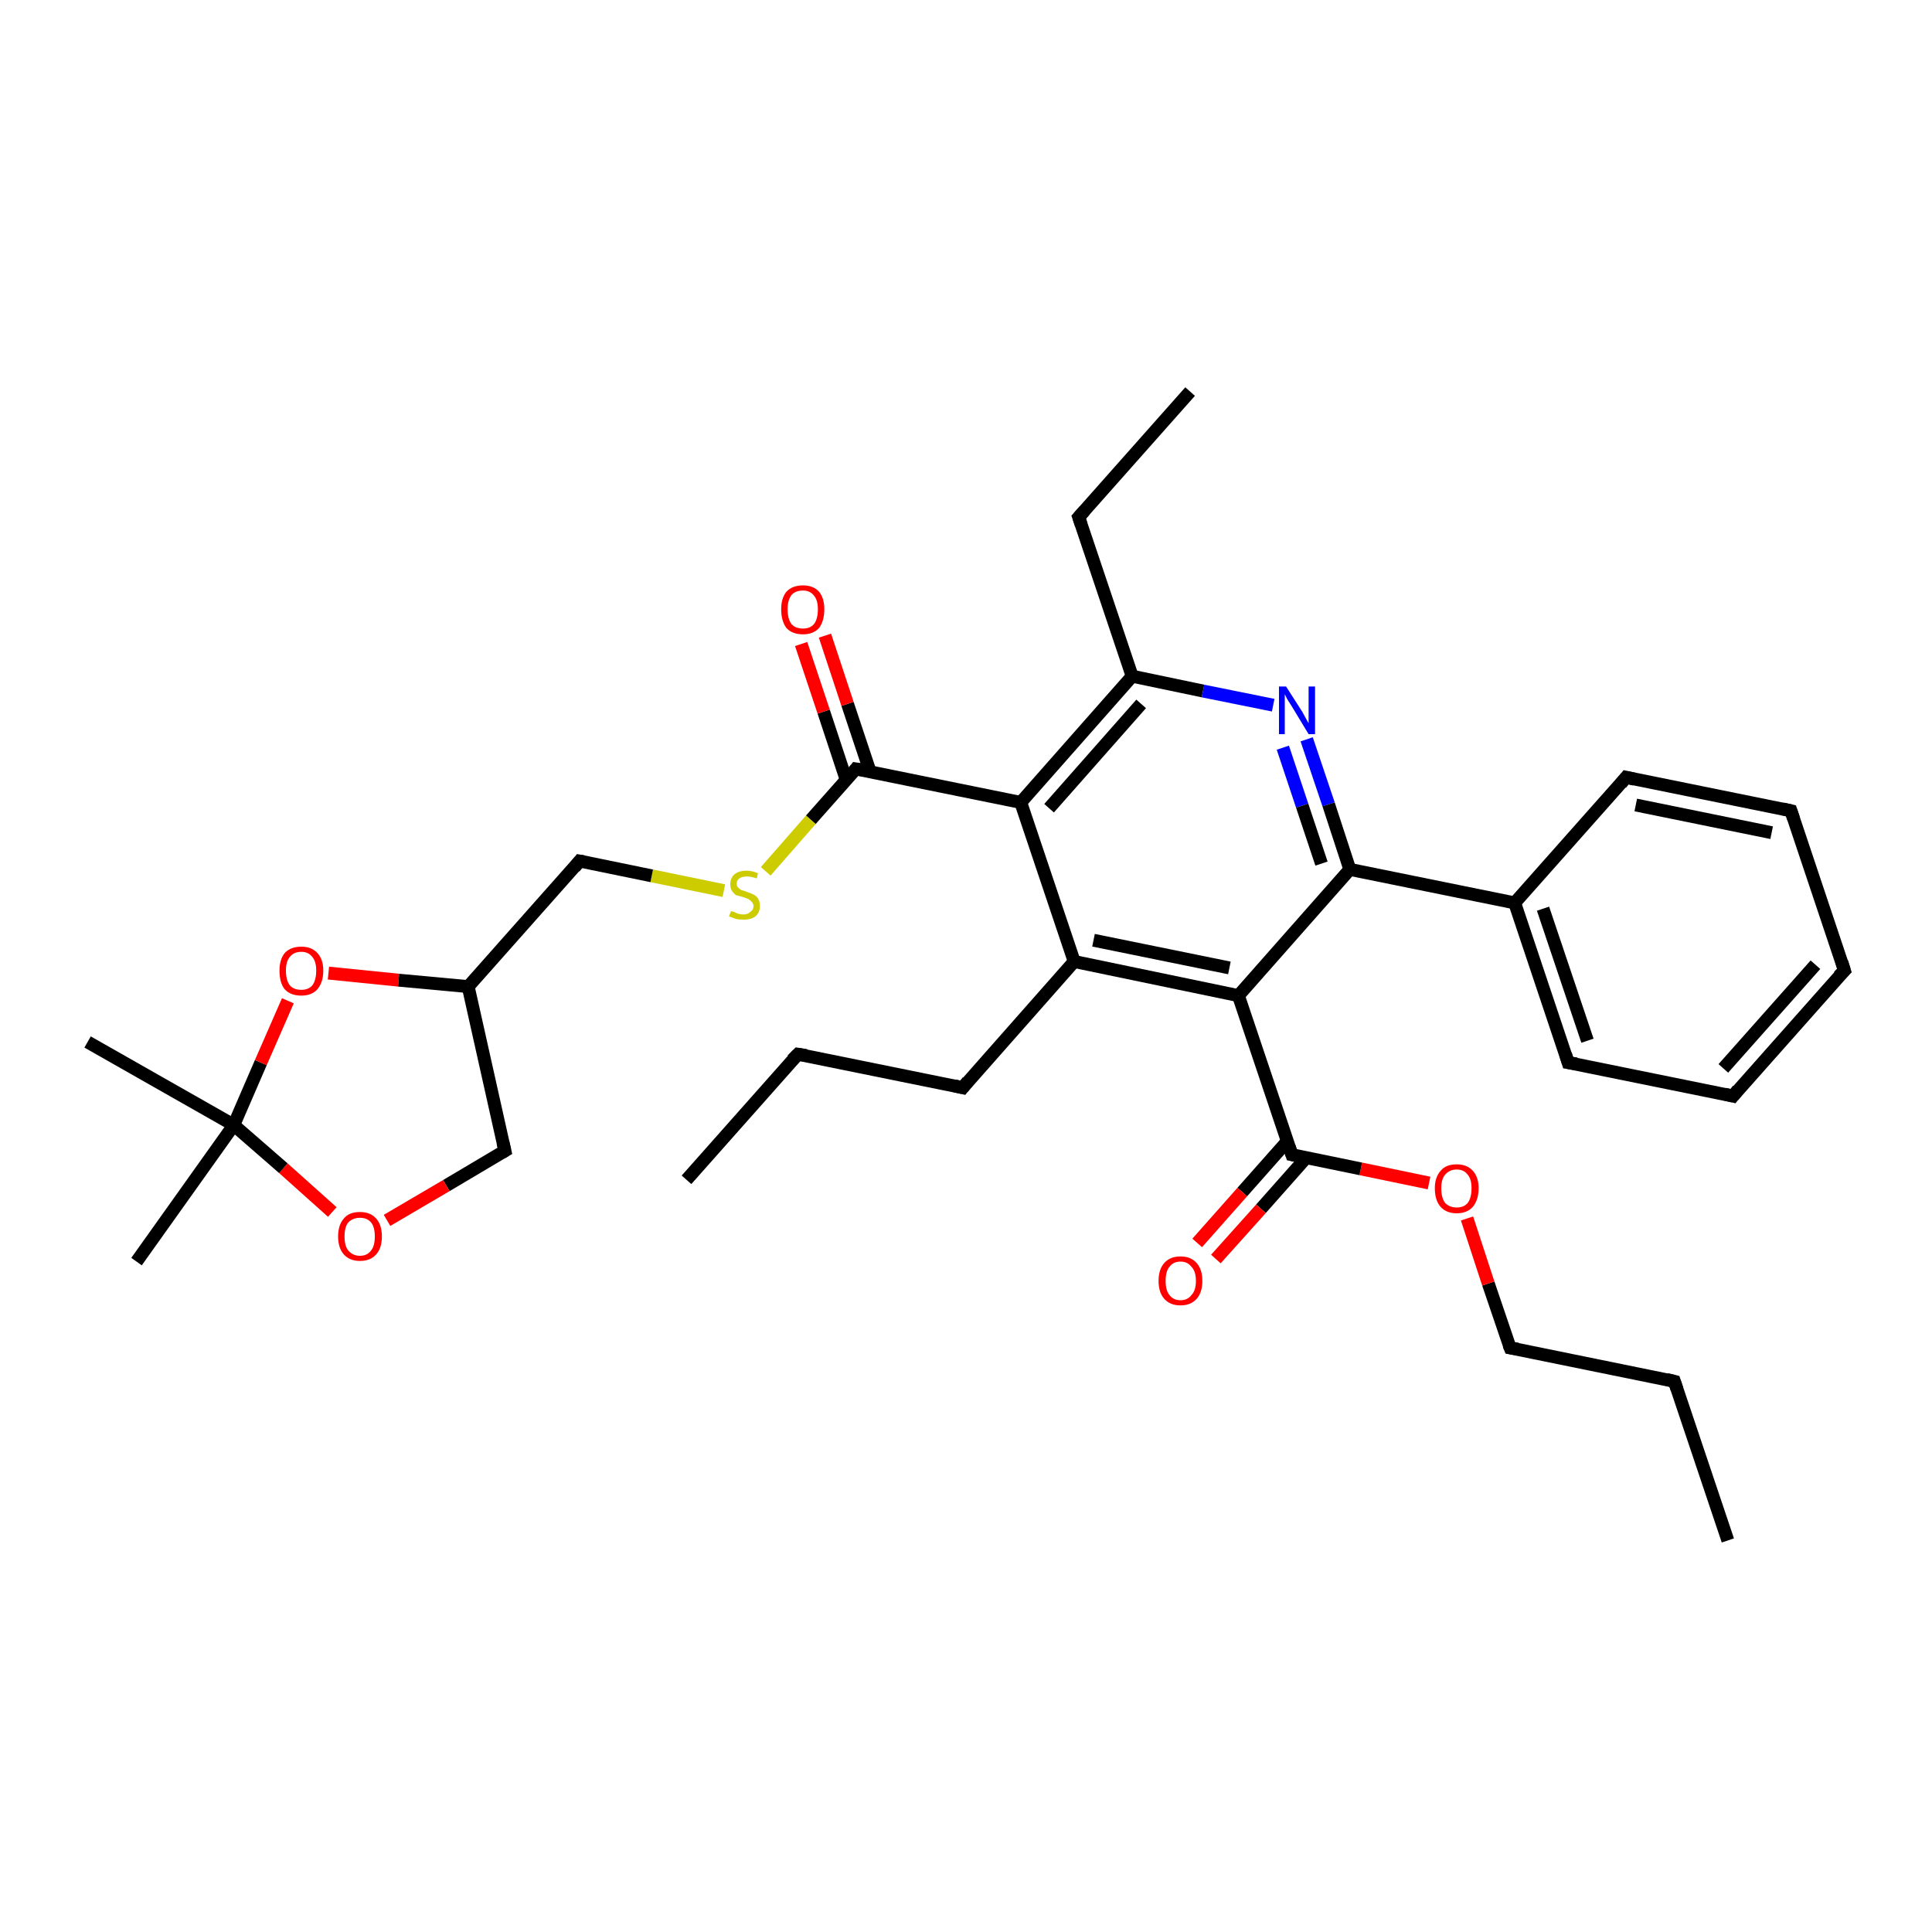<?xml version='1.0' encoding='iso-8859-1'?>
<svg version='1.1' baseProfile='full'
              xmlns='http://www.w3.org/2000/svg'
                      xmlns:rdkit='http://www.rdkit.org/xml'
                      xmlns:xlink='http://www.w3.org/1999/xlink'
                  xml:space='preserve'
width='300px' height='300px' viewBox='0 0 300 300'>
<!-- END OF HEADER -->
<rect style='opacity:1.0;fill:#FFFFFF;stroke:none' width='300.0' height='300.0' x='0.0' y='0.0'> </rect>
<path class='bond-0 atom-0 atom-1' d='M 268.3,239.2 L 260.0,214.5' style='fill:none;fill-rule:evenodd;stroke:#000000;stroke-width:2.0px;stroke-linecap:butt;stroke-linejoin:miter;stroke-opacity:1' />
<path class='bond-1 atom-1 atom-2' d='M 260.0,214.5 L 234.5,209.3' style='fill:none;fill-rule:evenodd;stroke:#000000;stroke-width:2.0px;stroke-linecap:butt;stroke-linejoin:miter;stroke-opacity:1' />
<path class='bond-2 atom-2 atom-3' d='M 234.5,209.3 L 231.1,199.3' style='fill:none;fill-rule:evenodd;stroke:#000000;stroke-width:2.0px;stroke-linecap:butt;stroke-linejoin:miter;stroke-opacity:1' />
<path class='bond-2 atom-2 atom-3' d='M 231.1,199.3 L 227.8,189.2' style='fill:none;fill-rule:evenodd;stroke:#FF0000;stroke-width:2.0px;stroke-linecap:butt;stroke-linejoin:miter;stroke-opacity:1' />
<path class='bond-3 atom-3 atom-4' d='M 221.9,183.7 L 211.3,181.5' style='fill:none;fill-rule:evenodd;stroke:#FF0000;stroke-width:2.0px;stroke-linecap:butt;stroke-linejoin:miter;stroke-opacity:1' />
<path class='bond-3 atom-3 atom-4' d='M 211.3,181.5 L 200.6,179.3' style='fill:none;fill-rule:evenodd;stroke:#000000;stroke-width:2.0px;stroke-linecap:butt;stroke-linejoin:miter;stroke-opacity:1' />
<path class='bond-4 atom-4 atom-5' d='M 199.9,177.2 L 192.9,185.1' style='fill:none;fill-rule:evenodd;stroke:#000000;stroke-width:2.0px;stroke-linecap:butt;stroke-linejoin:miter;stroke-opacity:1' />
<path class='bond-4 atom-4 atom-5' d='M 192.9,185.1 L 185.9,193.0' style='fill:none;fill-rule:evenodd;stroke:#FF0000;stroke-width:2.0px;stroke-linecap:butt;stroke-linejoin:miter;stroke-opacity:1' />
<path class='bond-4 atom-4 atom-5' d='M 202.8,179.8 L 195.8,187.7' style='fill:none;fill-rule:evenodd;stroke:#000000;stroke-width:2.0px;stroke-linecap:butt;stroke-linejoin:miter;stroke-opacity:1' />
<path class='bond-4 atom-4 atom-5' d='M 195.8,187.7 L 188.8,195.5' style='fill:none;fill-rule:evenodd;stroke:#FF0000;stroke-width:2.0px;stroke-linecap:butt;stroke-linejoin:miter;stroke-opacity:1' />
<path class='bond-5 atom-4 atom-6' d='M 200.6,179.3 L 192.3,154.6' style='fill:none;fill-rule:evenodd;stroke:#000000;stroke-width:2.0px;stroke-linecap:butt;stroke-linejoin:miter;stroke-opacity:1' />
<path class='bond-6 atom-6 atom-7' d='M 192.3,154.6 L 166.8,149.3' style='fill:none;fill-rule:evenodd;stroke:#000000;stroke-width:2.0px;stroke-linecap:butt;stroke-linejoin:miter;stroke-opacity:1' />
<path class='bond-6 atom-6 atom-7' d='M 190.9,150.3 L 169.8,146.0' style='fill:none;fill-rule:evenodd;stroke:#000000;stroke-width:2.0px;stroke-linecap:butt;stroke-linejoin:miter;stroke-opacity:1' />
<path class='bond-7 atom-7 atom-8' d='M 166.8,149.3 L 149.5,168.9' style='fill:none;fill-rule:evenodd;stroke:#000000;stroke-width:2.0px;stroke-linecap:butt;stroke-linejoin:miter;stroke-opacity:1' />
<path class='bond-8 atom-8 atom-9' d='M 149.5,168.9 L 123.9,163.7' style='fill:none;fill-rule:evenodd;stroke:#000000;stroke-width:2.0px;stroke-linecap:butt;stroke-linejoin:miter;stroke-opacity:1' />
<path class='bond-9 atom-9 atom-10' d='M 123.9,163.7 L 106.6,183.2' style='fill:none;fill-rule:evenodd;stroke:#000000;stroke-width:2.0px;stroke-linecap:butt;stroke-linejoin:miter;stroke-opacity:1' />
<path class='bond-10 atom-7 atom-11' d='M 166.8,149.3 L 158.5,124.6' style='fill:none;fill-rule:evenodd;stroke:#000000;stroke-width:2.0px;stroke-linecap:butt;stroke-linejoin:miter;stroke-opacity:1' />
<path class='bond-11 atom-11 atom-12' d='M 158.5,124.6 L 132.9,119.4' style='fill:none;fill-rule:evenodd;stroke:#000000;stroke-width:2.0px;stroke-linecap:butt;stroke-linejoin:miter;stroke-opacity:1' />
<path class='bond-12 atom-12 atom-13' d='M 135.1,119.8 L 131.6,109.3' style='fill:none;fill-rule:evenodd;stroke:#000000;stroke-width:2.0px;stroke-linecap:butt;stroke-linejoin:miter;stroke-opacity:1' />
<path class='bond-12 atom-12 atom-13' d='M 131.6,109.3 L 128.1,98.7' style='fill:none;fill-rule:evenodd;stroke:#FF0000;stroke-width:2.0px;stroke-linecap:butt;stroke-linejoin:miter;stroke-opacity:1' />
<path class='bond-12 atom-12 atom-13' d='M 131.4,121.1 L 127.9,110.5' style='fill:none;fill-rule:evenodd;stroke:#000000;stroke-width:2.0px;stroke-linecap:butt;stroke-linejoin:miter;stroke-opacity:1' />
<path class='bond-12 atom-12 atom-13' d='M 127.9,110.5 L 124.4,100.0' style='fill:none;fill-rule:evenodd;stroke:#FF0000;stroke-width:2.0px;stroke-linecap:butt;stroke-linejoin:miter;stroke-opacity:1' />
<path class='bond-13 atom-12 atom-14' d='M 132.9,119.4 L 125.9,127.3' style='fill:none;fill-rule:evenodd;stroke:#000000;stroke-width:2.0px;stroke-linecap:butt;stroke-linejoin:miter;stroke-opacity:1' />
<path class='bond-13 atom-12 atom-14' d='M 125.9,127.3 L 118.9,135.3' style='fill:none;fill-rule:evenodd;stroke:#CCCC00;stroke-width:2.0px;stroke-linecap:butt;stroke-linejoin:miter;stroke-opacity:1' />
<path class='bond-14 atom-14 atom-15' d='M 112.4,138.3 L 101.2,136.0' style='fill:none;fill-rule:evenodd;stroke:#CCCC00;stroke-width:2.0px;stroke-linecap:butt;stroke-linejoin:miter;stroke-opacity:1' />
<path class='bond-14 atom-14 atom-15' d='M 101.2,136.0 L 90.0,133.7' style='fill:none;fill-rule:evenodd;stroke:#000000;stroke-width:2.0px;stroke-linecap:butt;stroke-linejoin:miter;stroke-opacity:1' />
<path class='bond-15 atom-15 atom-16' d='M 90.0,133.7 L 72.7,153.2' style='fill:none;fill-rule:evenodd;stroke:#000000;stroke-width:2.0px;stroke-linecap:butt;stroke-linejoin:miter;stroke-opacity:1' />
<path class='bond-16 atom-16 atom-17' d='M 72.7,153.2 L 78.4,178.7' style='fill:none;fill-rule:evenodd;stroke:#000000;stroke-width:2.0px;stroke-linecap:butt;stroke-linejoin:miter;stroke-opacity:1' />
<path class='bond-17 atom-17 atom-18' d='M 78.4,178.7 L 69.3,184.1' style='fill:none;fill-rule:evenodd;stroke:#000000;stroke-width:2.0px;stroke-linecap:butt;stroke-linejoin:miter;stroke-opacity:1' />
<path class='bond-17 atom-17 atom-18' d='M 69.3,184.1 L 60.1,189.5' style='fill:none;fill-rule:evenodd;stroke:#FF0000;stroke-width:2.0px;stroke-linecap:butt;stroke-linejoin:miter;stroke-opacity:1' />
<path class='bond-18 atom-18 atom-19' d='M 51.6,188.2 L 44.0,181.4' style='fill:none;fill-rule:evenodd;stroke:#FF0000;stroke-width:2.0px;stroke-linecap:butt;stroke-linejoin:miter;stroke-opacity:1' />
<path class='bond-18 atom-18 atom-19' d='M 44.0,181.4 L 36.3,174.7' style='fill:none;fill-rule:evenodd;stroke:#000000;stroke-width:2.0px;stroke-linecap:butt;stroke-linejoin:miter;stroke-opacity:1' />
<path class='bond-19 atom-19 atom-20' d='M 36.3,174.7 L 21.2,195.9' style='fill:none;fill-rule:evenodd;stroke:#000000;stroke-width:2.0px;stroke-linecap:butt;stroke-linejoin:miter;stroke-opacity:1' />
<path class='bond-20 atom-19 atom-21' d='M 36.3,174.7 L 13.6,161.8' style='fill:none;fill-rule:evenodd;stroke:#000000;stroke-width:2.0px;stroke-linecap:butt;stroke-linejoin:miter;stroke-opacity:1' />
<path class='bond-21 atom-19 atom-22' d='M 36.3,174.7 L 40.5,165.0' style='fill:none;fill-rule:evenodd;stroke:#000000;stroke-width:2.0px;stroke-linecap:butt;stroke-linejoin:miter;stroke-opacity:1' />
<path class='bond-21 atom-19 atom-22' d='M 40.5,165.0 L 44.7,155.4' style='fill:none;fill-rule:evenodd;stroke:#FF0000;stroke-width:2.0px;stroke-linecap:butt;stroke-linejoin:miter;stroke-opacity:1' />
<path class='bond-22 atom-11 atom-23' d='M 158.5,124.6 L 175.8,105.0' style='fill:none;fill-rule:evenodd;stroke:#000000;stroke-width:2.0px;stroke-linecap:butt;stroke-linejoin:miter;stroke-opacity:1' />
<path class='bond-22 atom-11 atom-23' d='M 162.9,125.5 L 177.2,109.3' style='fill:none;fill-rule:evenodd;stroke:#000000;stroke-width:2.0px;stroke-linecap:butt;stroke-linejoin:miter;stroke-opacity:1' />
<path class='bond-23 atom-23 atom-24' d='M 175.8,105.0 L 167.5,80.3' style='fill:none;fill-rule:evenodd;stroke:#000000;stroke-width:2.0px;stroke-linecap:butt;stroke-linejoin:miter;stroke-opacity:1' />
<path class='bond-24 atom-24 atom-25' d='M 167.5,80.3 L 184.8,60.8' style='fill:none;fill-rule:evenodd;stroke:#000000;stroke-width:2.0px;stroke-linecap:butt;stroke-linejoin:miter;stroke-opacity:1' />
<path class='bond-25 atom-23 atom-26' d='M 175.8,105.0 L 186.8,107.3' style='fill:none;fill-rule:evenodd;stroke:#000000;stroke-width:2.0px;stroke-linecap:butt;stroke-linejoin:miter;stroke-opacity:1' />
<path class='bond-25 atom-23 atom-26' d='M 186.8,107.3 L 197.7,109.5' style='fill:none;fill-rule:evenodd;stroke:#0000FF;stroke-width:2.0px;stroke-linecap:butt;stroke-linejoin:miter;stroke-opacity:1' />
<path class='bond-26 atom-26 atom-27' d='M 202.9,114.8 L 206.3,124.9' style='fill:none;fill-rule:evenodd;stroke:#0000FF;stroke-width:2.0px;stroke-linecap:butt;stroke-linejoin:miter;stroke-opacity:1' />
<path class='bond-26 atom-26 atom-27' d='M 206.3,124.9 L 209.6,135.0' style='fill:none;fill-rule:evenodd;stroke:#000000;stroke-width:2.0px;stroke-linecap:butt;stroke-linejoin:miter;stroke-opacity:1' />
<path class='bond-26 atom-26 atom-27' d='M 199.2,116.1 L 202.2,125.1' style='fill:none;fill-rule:evenodd;stroke:#0000FF;stroke-width:2.0px;stroke-linecap:butt;stroke-linejoin:miter;stroke-opacity:1' />
<path class='bond-26 atom-26 atom-27' d='M 202.2,125.1 L 205.2,134.1' style='fill:none;fill-rule:evenodd;stroke:#000000;stroke-width:2.0px;stroke-linecap:butt;stroke-linejoin:miter;stroke-opacity:1' />
<path class='bond-27 atom-27 atom-28' d='M 209.6,135.0 L 235.2,140.2' style='fill:none;fill-rule:evenodd;stroke:#000000;stroke-width:2.0px;stroke-linecap:butt;stroke-linejoin:miter;stroke-opacity:1' />
<path class='bond-28 atom-28 atom-29' d='M 235.2,140.2 L 243.5,165.0' style='fill:none;fill-rule:evenodd;stroke:#000000;stroke-width:2.0px;stroke-linecap:butt;stroke-linejoin:miter;stroke-opacity:1' />
<path class='bond-28 atom-28 atom-29' d='M 239.6,141.1 L 246.5,161.6' style='fill:none;fill-rule:evenodd;stroke:#000000;stroke-width:2.0px;stroke-linecap:butt;stroke-linejoin:miter;stroke-opacity:1' />
<path class='bond-29 atom-29 atom-30' d='M 243.5,165.0 L 269.1,170.2' style='fill:none;fill-rule:evenodd;stroke:#000000;stroke-width:2.0px;stroke-linecap:butt;stroke-linejoin:miter;stroke-opacity:1' />
<path class='bond-30 atom-30 atom-31' d='M 269.1,170.2 L 286.4,150.7' style='fill:none;fill-rule:evenodd;stroke:#000000;stroke-width:2.0px;stroke-linecap:butt;stroke-linejoin:miter;stroke-opacity:1' />
<path class='bond-30 atom-30 atom-31' d='M 267.6,165.9 L 281.9,149.8' style='fill:none;fill-rule:evenodd;stroke:#000000;stroke-width:2.0px;stroke-linecap:butt;stroke-linejoin:miter;stroke-opacity:1' />
<path class='bond-31 atom-31 atom-32' d='M 286.4,150.7 L 278.1,125.9' style='fill:none;fill-rule:evenodd;stroke:#000000;stroke-width:2.0px;stroke-linecap:butt;stroke-linejoin:miter;stroke-opacity:1' />
<path class='bond-32 atom-32 atom-33' d='M 278.1,125.9 L 252.5,120.7' style='fill:none;fill-rule:evenodd;stroke:#000000;stroke-width:2.0px;stroke-linecap:butt;stroke-linejoin:miter;stroke-opacity:1' />
<path class='bond-32 atom-32 atom-33' d='M 275.1,129.3 L 254.0,125.0' style='fill:none;fill-rule:evenodd;stroke:#000000;stroke-width:2.0px;stroke-linecap:butt;stroke-linejoin:miter;stroke-opacity:1' />
<path class='bond-33 atom-27 atom-6' d='M 209.6,135.0 L 192.3,154.6' style='fill:none;fill-rule:evenodd;stroke:#000000;stroke-width:2.0px;stroke-linecap:butt;stroke-linejoin:miter;stroke-opacity:1' />
<path class='bond-34 atom-33 atom-28' d='M 252.5,120.7 L 235.2,140.2' style='fill:none;fill-rule:evenodd;stroke:#000000;stroke-width:2.0px;stroke-linecap:butt;stroke-linejoin:miter;stroke-opacity:1' />
<path class='bond-35 atom-22 atom-16' d='M 51.0,151.1 L 61.9,152.2' style='fill:none;fill-rule:evenodd;stroke:#FF0000;stroke-width:2.0px;stroke-linecap:butt;stroke-linejoin:miter;stroke-opacity:1' />
<path class='bond-35 atom-22 atom-16' d='M 61.9,152.2 L 72.7,153.2' style='fill:none;fill-rule:evenodd;stroke:#000000;stroke-width:2.0px;stroke-linecap:butt;stroke-linejoin:miter;stroke-opacity:1' />
<path d='M 260.4,215.7 L 260.0,214.5 L 258.8,214.2' style='fill:none;stroke:#000000;stroke-width:2.0px;stroke-linecap:butt;stroke-linejoin:miter;stroke-opacity:1;' />
<path d='M 235.7,209.5 L 234.5,209.3 L 234.3,208.8' style='fill:none;stroke:#000000;stroke-width:2.0px;stroke-linecap:butt;stroke-linejoin:miter;stroke-opacity:1;' />
<path d='M 201.1,179.4 L 200.6,179.3 L 200.2,178.1' style='fill:none;stroke:#000000;stroke-width:2.0px;stroke-linecap:butt;stroke-linejoin:miter;stroke-opacity:1;' />
<path d='M 150.3,167.9 L 149.5,168.9 L 148.2,168.6' style='fill:none;stroke:#000000;stroke-width:2.0px;stroke-linecap:butt;stroke-linejoin:miter;stroke-opacity:1;' />
<path d='M 125.2,163.9 L 123.9,163.7 L 123.0,164.6' style='fill:none;stroke:#000000;stroke-width:2.0px;stroke-linecap:butt;stroke-linejoin:miter;stroke-opacity:1;' />
<path d='M 134.2,119.6 L 132.9,119.4 L 132.6,119.8' style='fill:none;stroke:#000000;stroke-width:2.0px;stroke-linecap:butt;stroke-linejoin:miter;stroke-opacity:1;' />
<path d='M 90.6,133.8 L 90.0,133.7 L 89.2,134.7' style='fill:none;stroke:#000000;stroke-width:2.0px;stroke-linecap:butt;stroke-linejoin:miter;stroke-opacity:1;' />
<path d='M 78.1,177.4 L 78.4,178.7 L 77.9,179.0' style='fill:none;stroke:#000000;stroke-width:2.0px;stroke-linecap:butt;stroke-linejoin:miter;stroke-opacity:1;' />
<path d='M 167.9,81.5 L 167.5,80.3 L 168.4,79.3' style='fill:none;stroke:#000000;stroke-width:2.0px;stroke-linecap:butt;stroke-linejoin:miter;stroke-opacity:1;' />
<path d='M 243.1,163.7 L 243.5,165.0 L 244.8,165.2' style='fill:none;stroke:#000000;stroke-width:2.0px;stroke-linecap:butt;stroke-linejoin:miter;stroke-opacity:1;' />
<path d='M 267.8,169.9 L 269.1,170.2 L 269.9,169.2' style='fill:none;stroke:#000000;stroke-width:2.0px;stroke-linecap:butt;stroke-linejoin:miter;stroke-opacity:1;' />
<path d='M 285.5,151.6 L 286.4,150.7 L 286.0,149.4' style='fill:none;stroke:#000000;stroke-width:2.0px;stroke-linecap:butt;stroke-linejoin:miter;stroke-opacity:1;' />
<path d='M 278.5,127.1 L 278.1,125.9 L 276.8,125.6' style='fill:none;stroke:#000000;stroke-width:2.0px;stroke-linecap:butt;stroke-linejoin:miter;stroke-opacity:1;' />
<path d='M 253.8,121.0 L 252.5,120.7 L 251.7,121.7' style='fill:none;stroke:#000000;stroke-width:2.0px;stroke-linecap:butt;stroke-linejoin:miter;stroke-opacity:1;' />
<path class='atom-3' d='M 222.8 184.5
Q 222.8 182.8, 223.7 181.8
Q 224.5 180.8, 226.2 180.8
Q 227.8 180.8, 228.7 181.8
Q 229.6 182.8, 229.6 184.5
Q 229.6 186.3, 228.7 187.4
Q 227.8 188.4, 226.2 188.4
Q 224.6 188.4, 223.7 187.4
Q 222.8 186.4, 222.8 184.5
M 226.2 187.5
Q 227.3 187.5, 227.9 186.8
Q 228.5 186.0, 228.5 184.5
Q 228.5 183.1, 227.9 182.4
Q 227.3 181.6, 226.2 181.6
Q 225.1 181.6, 224.4 182.4
Q 223.8 183.1, 223.8 184.5
Q 223.8 186.0, 224.4 186.8
Q 225.1 187.5, 226.2 187.5
' fill='#FF0000'/>
<path class='atom-5' d='M 179.9 198.9
Q 179.9 197.1, 180.8 196.1
Q 181.7 195.1, 183.3 195.1
Q 184.9 195.1, 185.8 196.1
Q 186.7 197.1, 186.7 198.9
Q 186.7 200.7, 185.8 201.7
Q 184.9 202.7, 183.3 202.7
Q 181.7 202.7, 180.8 201.7
Q 179.9 200.7, 179.9 198.9
M 183.3 201.9
Q 184.4 201.9, 185.0 201.1
Q 185.7 200.4, 185.7 198.9
Q 185.7 197.4, 185.0 196.7
Q 184.4 195.9, 183.3 195.9
Q 182.2 195.9, 181.6 196.7
Q 181.0 197.4, 181.0 198.9
Q 181.0 200.4, 181.6 201.1
Q 182.2 201.9, 183.3 201.9
' fill='#FF0000'/>
<path class='atom-13' d='M 121.3 94.6
Q 121.3 92.9, 122.1 91.9
Q 123.0 90.9, 124.7 90.9
Q 126.3 90.9, 127.2 91.9
Q 128.0 92.9, 128.0 94.6
Q 128.0 96.4, 127.2 97.5
Q 126.3 98.5, 124.7 98.5
Q 123.0 98.5, 122.1 97.5
Q 121.3 96.4, 121.3 94.6
M 124.7 97.6
Q 125.8 97.6, 126.4 96.9
Q 127.0 96.1, 127.0 94.6
Q 127.0 93.2, 126.4 92.5
Q 125.8 91.7, 124.7 91.7
Q 123.5 91.7, 122.9 92.4
Q 122.3 93.2, 122.3 94.6
Q 122.3 96.1, 122.9 96.9
Q 123.5 97.6, 124.7 97.6
' fill='#FF0000'/>
<path class='atom-14' d='M 113.5 141.5
Q 113.6 141.5, 114.0 141.6
Q 114.3 141.8, 114.7 141.9
Q 115.1 142.0, 115.4 142.0
Q 116.1 142.0, 116.5 141.6
Q 117.0 141.3, 117.0 140.7
Q 117.0 140.3, 116.7 140.0
Q 116.5 139.8, 116.2 139.6
Q 115.9 139.5, 115.4 139.3
Q 114.7 139.1, 114.3 139.0
Q 114.0 138.8, 113.7 138.4
Q 113.4 138.0, 113.4 137.3
Q 113.4 136.4, 114.0 135.8
Q 114.7 135.2, 115.9 135.2
Q 116.8 135.2, 117.7 135.6
L 117.5 136.4
Q 116.6 136.1, 116.0 136.1
Q 115.2 136.1, 114.8 136.4
Q 114.4 136.7, 114.4 137.2
Q 114.4 137.6, 114.6 137.8
Q 114.9 138.1, 115.1 138.2
Q 115.5 138.3, 116.0 138.5
Q 116.6 138.7, 117.0 138.9
Q 117.4 139.1, 117.7 139.5
Q 118.0 140.0, 118.0 140.7
Q 118.0 141.7, 117.3 142.3
Q 116.6 142.8, 115.5 142.8
Q 114.8 142.8, 114.3 142.7
Q 113.8 142.5, 113.2 142.3
L 113.5 141.5
' fill='#CCCC00'/>
<path class='atom-18' d='M 52.5 192.0
Q 52.5 190.2, 53.4 189.2
Q 54.2 188.2, 55.9 188.2
Q 57.5 188.2, 58.4 189.2
Q 59.3 190.2, 59.3 192.0
Q 59.3 193.8, 58.4 194.8
Q 57.5 195.8, 55.9 195.8
Q 54.3 195.8, 53.4 194.8
Q 52.5 193.8, 52.5 192.0
M 55.9 195.0
Q 57.0 195.0, 57.6 194.2
Q 58.2 193.5, 58.2 192.0
Q 58.2 190.5, 57.6 189.8
Q 57.0 189.1, 55.9 189.1
Q 54.8 189.1, 54.1 189.8
Q 53.5 190.5, 53.5 192.0
Q 53.5 193.5, 54.1 194.2
Q 54.8 195.0, 55.9 195.0
' fill='#FF0000'/>
<path class='atom-22' d='M 43.4 150.7
Q 43.4 149.0, 44.2 148.0
Q 45.1 147.0, 46.8 147.0
Q 48.4 147.0, 49.3 148.0
Q 50.2 149.0, 50.2 150.7
Q 50.2 152.5, 49.3 153.6
Q 48.4 154.6, 46.8 154.6
Q 45.1 154.6, 44.2 153.6
Q 43.4 152.6, 43.4 150.7
M 46.8 153.7
Q 47.9 153.7, 48.5 153.0
Q 49.1 152.2, 49.1 150.7
Q 49.1 149.3, 48.5 148.6
Q 47.9 147.8, 46.8 147.8
Q 45.6 147.8, 45.0 148.6
Q 44.4 149.3, 44.4 150.7
Q 44.4 152.2, 45.0 153.0
Q 45.6 153.7, 46.8 153.7
' fill='#FF0000'/>
<path class='atom-26' d='M 199.7 106.6
L 202.2 110.5
Q 202.4 110.9, 202.8 111.6
Q 203.2 112.3, 203.2 112.3
L 203.2 106.6
L 204.2 106.6
L 204.2 114.0
L 203.2 114.0
L 200.6 109.7
Q 200.3 109.2, 199.9 108.6
Q 199.6 108.0, 199.5 107.8
L 199.5 114.0
L 198.6 114.0
L 198.6 106.6
L 199.7 106.6
' fill='#0000FF'/>
</svg>
